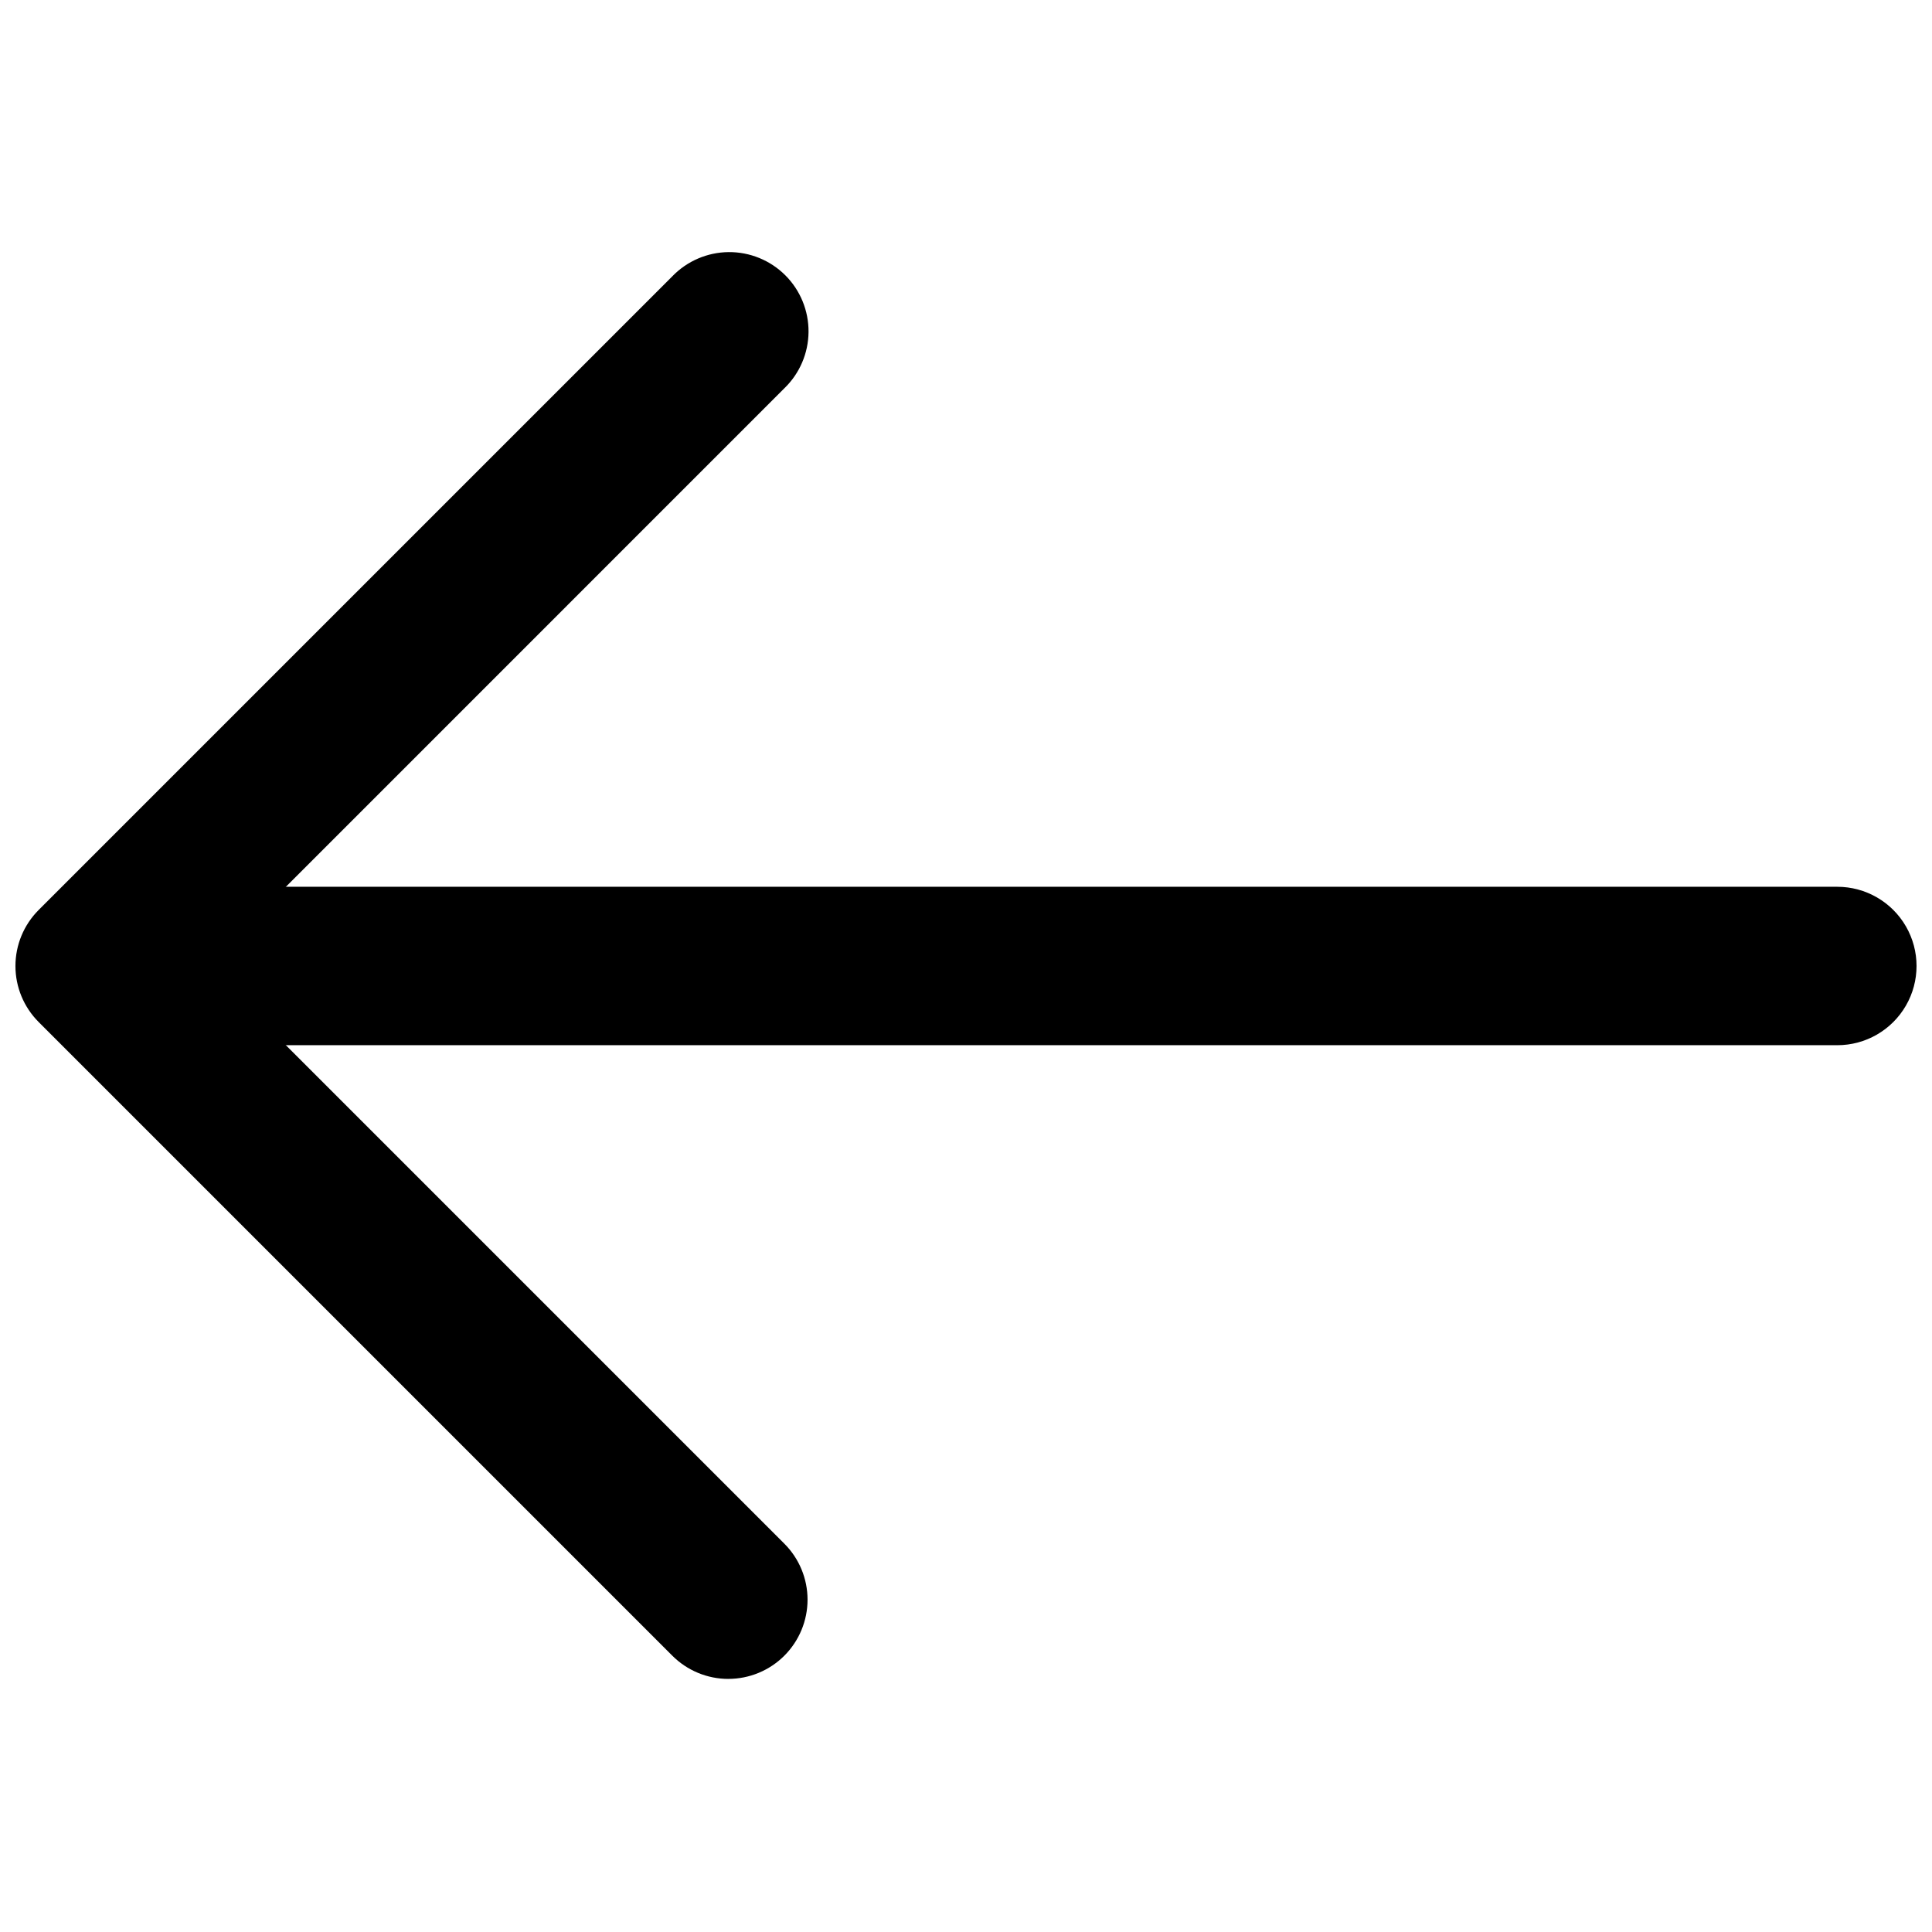 <?xml version="1.0" encoding="UTF-8"?>
<!-- Uploaded to: ICON Repo, www.iconrepo.com, Generator: ICON Repo Mixer Tools -->
<svg width="800px" height="800px" version="1.1" viewBox="144 144 512 512" xmlns="http://www.w3.org/2000/svg">
 <defs>
  <clipPath id="b">
   <path d="m169 379h482.9v42h-482.9z"/>
  </clipPath>
  <clipPath id="a">
   <path d="m148.09 210h210.91v379h-210.91z"/>
  </clipPath>
 </defs>
 <g>
  <g clip-path="url(#b)">
   <path d="m630.91 420.99h-440.83c-7.5 0-14.43-4.004-18.18-10.496-3.75-6.496-3.75-14.5 0-20.992 3.75-6.496 10.68-10.496 18.18-10.496h440.83c7.5 0 14.43 4 18.18 10.496 3.75 6.492 3.75 14.496 0 20.992-3.75 6.492-10.68 10.496-18.18 10.496z"/>
  </g>
  <g clip-path="url(#a)">
   <path d="m337.02 588.93c-5.566 0-10.906-2.211-14.844-6.148l-167.94-167.94h0.004c-3.938-3.938-6.148-9.273-6.148-14.84s2.211-10.906 6.148-14.844l167.94-167.94h-0.004c3.914-4.047 9.289-6.356 14.918-6.406 5.629-0.047 11.043 2.168 15.027 6.148 3.981 3.981 6.195 9.395 6.148 15.027-0.051 5.629-2.359 11.004-6.41 14.914l-153.09 153.1 153.09 153.09c3.938 3.938 6.148 9.273 6.148 14.844-0.004 5.566-2.215 10.902-6.148 14.84-3.938 3.938-9.273 6.148-14.84 6.148z"/>
  </g>
 </g>
</svg>